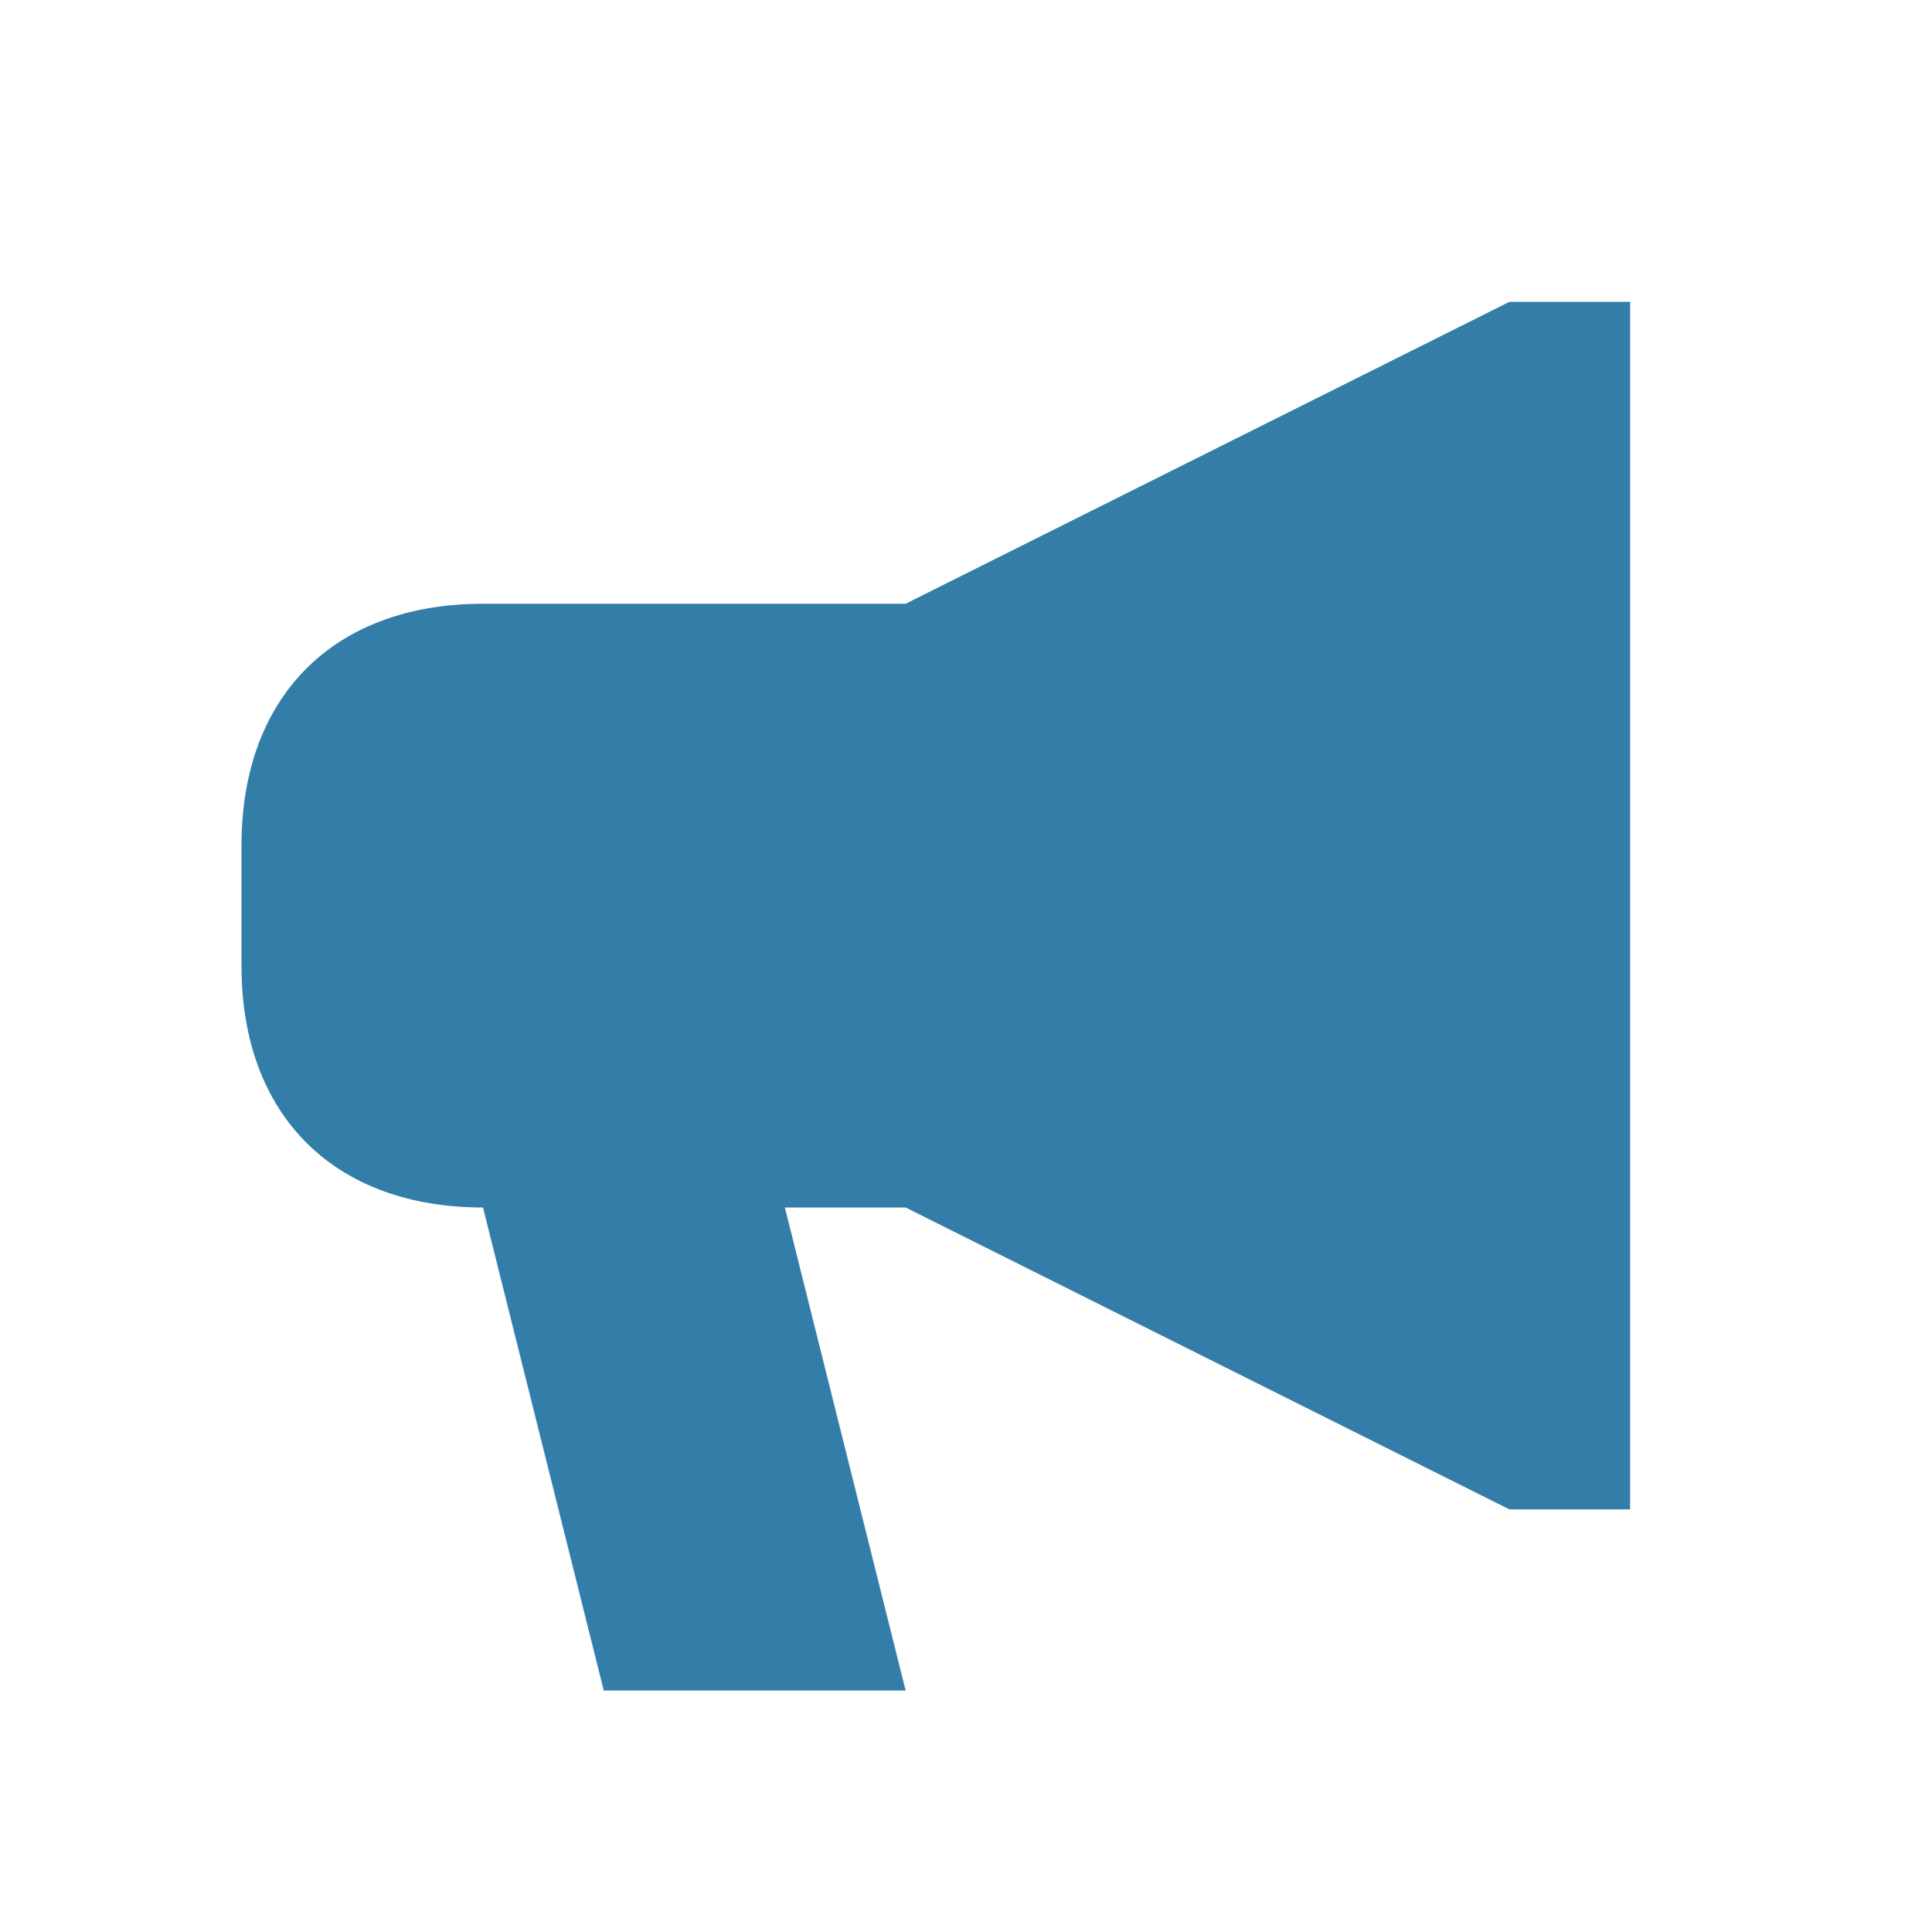 <svg xmlns="http://www.w3.org/2000/svg"  viewBox="0 0 64 64"><defs fill="#337ea9" /><path  d="m54,10v40h-4l-20-10h-4l4,16h-10l-4-16c-4.94,0-8-3.06-8-8v-4c0-4.94,3.06-8,8-8h14l20-10h4Z" fill="#337ea9" /></svg>